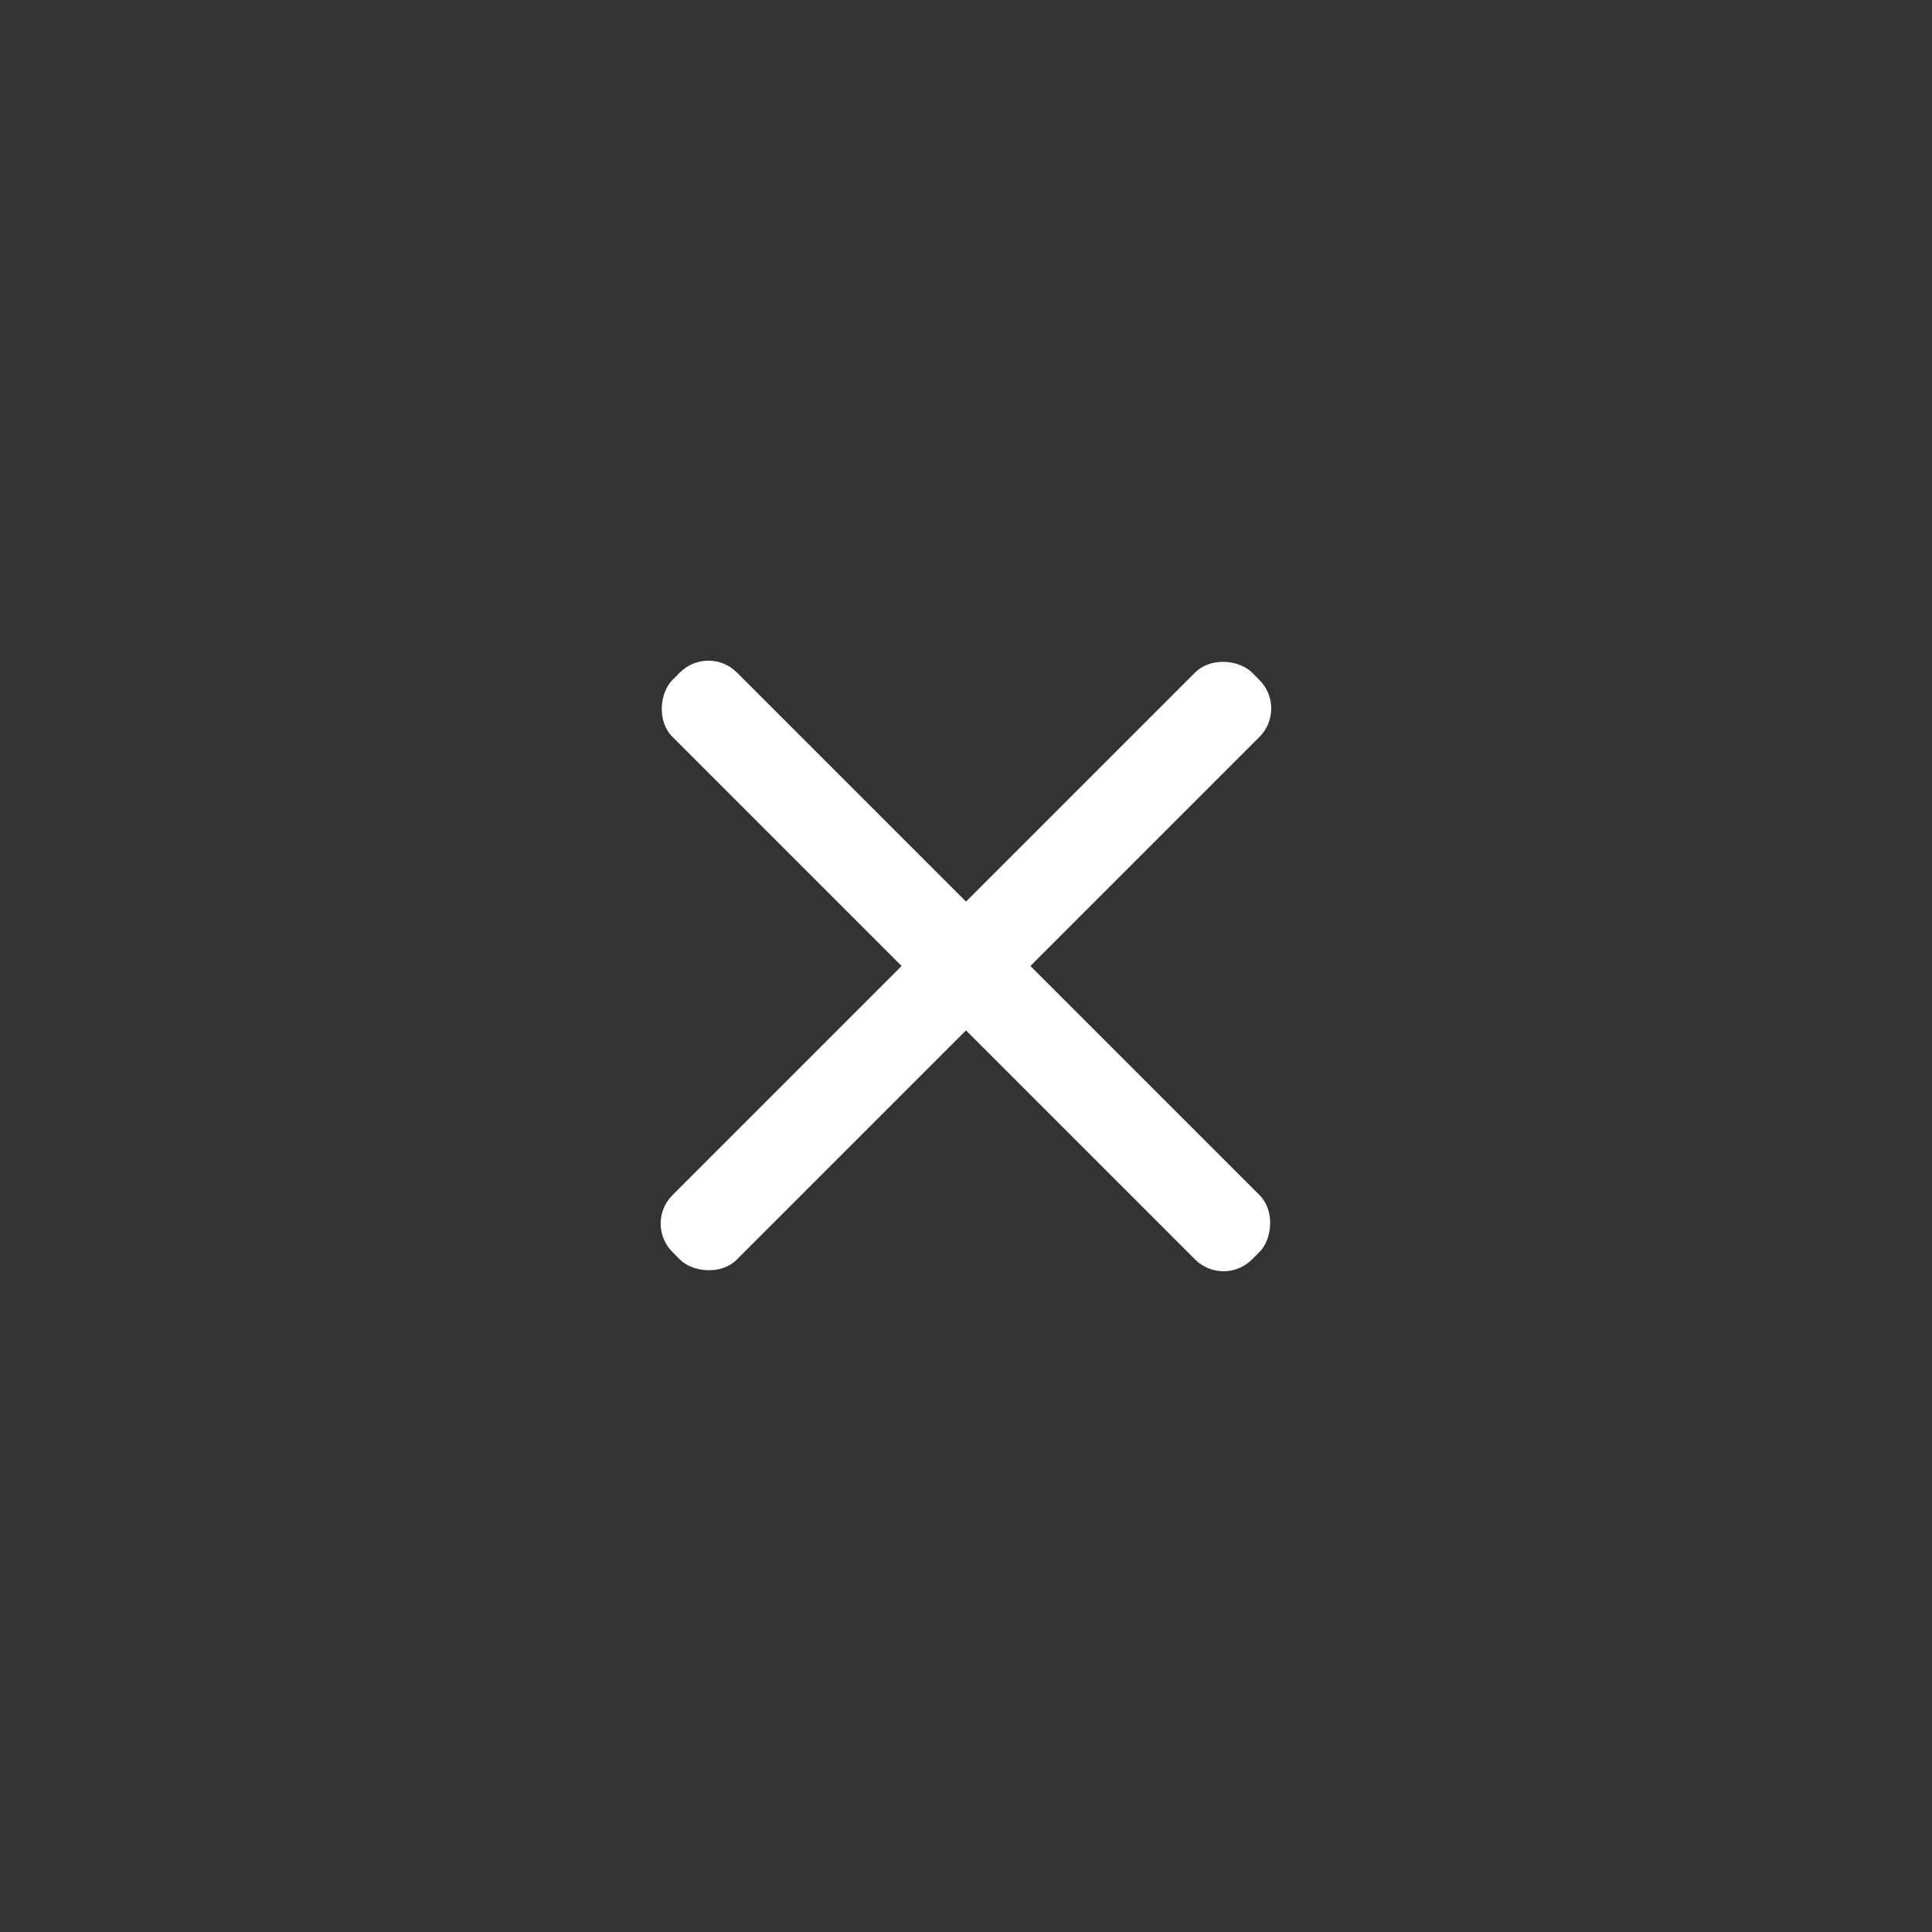 <svg width="1em" height="1em" viewBox="0 0 48 48" fill="none" xmlns="http://www.w3.org/2000/svg">
  <rect x="0" y="0" width="48" height="48" fill="#333333" stroke="none"/>
  <rect width="20.365" height="2.263" rx="1" transform="matrix(0.707 -0.707 0.707 0.707 16 30.4)"
    fill="#fff" />
  <rect width="20.365" height="2.263" rx="1" transform="matrix(0.707 0.707 -0.707 0.707 17.6 16)"
    fill="#fff" />
</svg>
